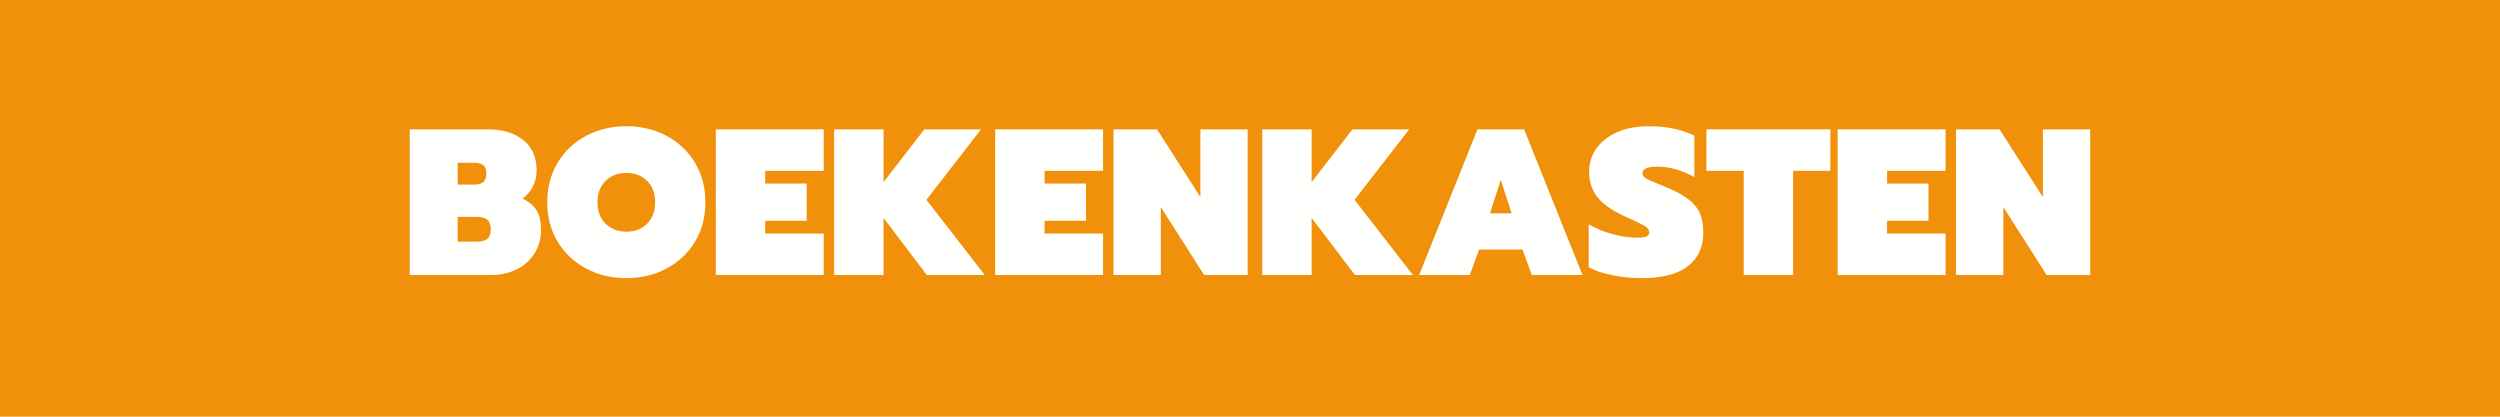 <svg version="1.0" preserveAspectRatio="xMidYMid meet" height="200" viewBox="0 0 900 150" zoomAndPan="magnify" width="1200" xmlns:xlink="http://www.w3.org/1999/xlink" xmlns="http://www.w3.org/2000/svg"><defs><g></g></defs><rect fill-opacity="1" height="180" y="-15" fill="#ffffff" width="1080" x="-90"></rect><rect fill-opacity="1" height="180" y="-15" fill="#f1910b" width="1080" x="-90"></rect><g fill-opacity="1" fill="#fffffe"><g transform="translate(144.889, 99)"><g><path d="M 2.625 -52.422 L 30.828 -52.422 C 36.078 -52.422 40.301 -51.133 43.5 -48.562 C 46.695 -45.988 48.297 -42.352 48.297 -37.656 C 48.297 -35.656 47.859 -33.754 46.984 -31.953 C 46.109 -30.148 44.848 -28.676 43.203 -27.531 C 45.598 -26.375 47.305 -24.922 48.328 -23.172 C 49.359 -21.422 49.875 -19.145 49.875 -16.344 C 49.875 -13.051 49.07 -10.164 47.469 -7.688 C 45.875 -5.207 43.723 -3.305 41.016 -1.984 C 38.316 -0.66 35.32 0 32.031 0 L 2.625 0 Z M 25.719 -32.547 C 27.27 -32.547 28.406 -32.859 29.125 -33.484 C 29.852 -34.109 30.219 -35.145 30.219 -36.594 C 30.219 -37.945 29.852 -38.922 29.125 -39.516 C 28.406 -40.117 27.27 -40.422 25.719 -40.422 L 19.875 -40.422 L 19.875 -32.547 Z M 26.703 -12 C 28.504 -12 29.801 -12.348 30.594 -13.047 C 31.395 -13.742 31.797 -14.867 31.797 -16.422 C 31.797 -17.973 31.395 -19.109 30.594 -19.828 C 29.801 -20.555 28.504 -20.922 26.703 -20.922 L 19.875 -20.922 L 19.875 -12 Z M 26.703 -12"></path></g></g></g><g fill-opacity="1" fill="#fffffe"><g transform="translate(195.889, 99)"><g><path d="M 29.625 1.125 C 24.27 1.125 19.43 -0.023 15.109 -2.328 C 10.785 -4.629 7.375 -7.844 4.875 -11.969 C 2.375 -16.094 1.125 -20.828 1.125 -26.172 C 1.125 -31.523 2.375 -36.273 4.875 -40.422 C 7.375 -44.578 10.785 -47.801 15.109 -50.094 C 19.43 -52.395 24.27 -53.547 29.625 -53.547 C 34.926 -53.547 39.738 -52.395 44.062 -50.094 C 48.383 -47.801 51.797 -44.578 54.297 -40.422 C 56.797 -36.273 58.047 -31.523 58.047 -26.172 C 58.047 -20.828 56.797 -16.094 54.297 -11.969 C 51.797 -7.844 48.383 -4.629 44.062 -2.328 C 39.738 -0.023 34.926 1.125 29.625 1.125 Z M 29.625 -15.594 C 32.625 -15.594 35.098 -16.539 37.047 -18.438 C 38.992 -20.344 39.969 -22.922 39.969 -26.172 C 39.969 -29.422 38.992 -31.992 37.047 -33.891 C 35.098 -35.797 32.625 -36.75 29.625 -36.75 C 26.57 -36.75 24.07 -35.797 22.125 -33.891 C 20.176 -31.992 19.203 -29.422 19.203 -26.172 C 19.203 -22.922 20.188 -20.344 22.156 -18.438 C 24.133 -16.539 26.625 -15.594 29.625 -15.594 Z M 29.625 -15.594"></path></g></g></g><g fill-opacity="1" fill="#fffffe"><g transform="translate(255.064, 99)"><g><path d="M 2.625 -52.422 L 41.469 -52.422 L 41.469 -37.5 L 20.406 -37.5 L 20.406 -32.922 L 35.328 -32.922 L 35.328 -19.5 L 20.406 -19.5 L 20.406 -14.922 L 41.469 -14.922 L 41.469 0 L 2.625 0 Z M 2.625 -52.422"></path></g></g></g><g fill-opacity="1" fill="#fffffe"><g transform="translate(297.664, 99)"><g><path d="M 2.625 -52.422 L 20.406 -52.422 L 20.406 -33.453 L 35.094 -52.422 L 55.5 -52.422 L 35.844 -27.078 L 56.844 0 L 36 0 L 20.406 -20.547 L 20.406 0 L 2.625 0 Z M 2.625 -52.422"></path></g></g></g><g fill-opacity="1" fill="#fffffe"><g transform="translate(355.639, 99)"><g><path d="M 2.625 -52.422 L 41.469 -52.422 L 41.469 -37.5 L 20.406 -37.5 L 20.406 -32.922 L 35.328 -32.922 L 35.328 -19.5 L 20.406 -19.5 L 20.406 -14.922 L 41.469 -14.922 L 41.469 0 L 2.625 0 Z M 2.625 -52.422"></path></g></g></g><g fill-opacity="1" fill="#fffffe"><g transform="translate(398.239, 99)"><g><path d="M 2.625 -52.422 L 18.297 -52.422 L 33.906 -28.047 L 33.906 -52.422 L 50.922 -52.422 L 50.922 0 L 35.25 0 L 19.656 -24.453 L 19.656 0 L 2.625 0 Z M 2.625 -52.422"></path></g></g></g><g fill-opacity="1" fill="#fffffe"><g transform="translate(451.789, 99)"><g><path d="M 2.625 -52.422 L 20.406 -52.422 L 20.406 -33.453 L 35.094 -52.422 L 55.5 -52.422 L 35.844 -27.078 L 56.844 0 L 36 0 L 20.406 -20.547 L 20.406 0 L 2.625 0 Z M 2.625 -52.422"></path></g></g></g><g fill-opacity="1" fill="#fffffe"><g transform="translate(509.764, 99)"><g><path d="M 22.125 -52.422 L 38.922 -52.422 L 59.922 0 L 41.703 0 L 38.328 -9.156 L 22.719 -9.156 L 19.344 0 L 1.125 0 Z M 34.422 -22.203 L 30.531 -34.281 L 26.625 -22.203 Z M 34.422 -22.203"></path></g></g></g><g fill-opacity="1" fill="#fffffe"><g transform="translate(570.813, 99)"><g><path d="M 20.094 1.125 C 16.645 1.125 13.172 0.773 9.672 0.078 C 6.172 -0.617 3.32 -1.57 1.125 -2.781 L 1.125 -18.219 C 3.926 -16.625 6.891 -15.426 10.016 -14.625 C 13.141 -13.82 16.023 -13.422 18.672 -13.422 C 20.172 -13.422 21.242 -13.57 21.891 -13.875 C 22.547 -14.176 22.875 -14.648 22.875 -15.297 C 22.875 -16.203 22.375 -16.969 21.375 -17.594 C 20.375 -18.219 18.25 -19.254 15 -20.703 C 10.195 -22.797 6.707 -25.129 4.531 -27.703 C 2.363 -30.285 1.281 -33.426 1.281 -37.125 C 1.281 -40.32 2.164 -43.156 3.938 -45.625 C 5.707 -48.102 8.207 -50.039 11.438 -51.438 C 14.664 -52.844 18.352 -53.547 22.5 -53.547 C 25.895 -53.547 28.914 -53.27 31.562 -52.719 C 34.219 -52.176 36.75 -51.328 39.156 -50.172 L 39.156 -35.25 C 34.656 -37.75 30.203 -39 25.797 -39 C 22.242 -39 20.469 -38.223 20.469 -36.672 C 20.469 -35.922 20.879 -35.297 21.703 -34.797 C 22.535 -34.297 24.023 -33.625 26.172 -32.781 L 28.953 -31.656 C 32.504 -30.156 35.227 -28.664 37.125 -27.188 C 39.02 -25.707 40.367 -24.031 41.172 -22.156 C 41.973 -20.281 42.375 -17.922 42.375 -15.078 C 42.375 -10.023 40.523 -6.062 36.828 -3.188 C 33.129 -0.312 27.551 1.125 20.094 1.125 Z M 20.094 1.125"></path></g></g></g><g fill-opacity="1" fill="#fffffe"><g transform="translate(614.313, 99)"><g><path d="M 13.422 -37.5 L 0 -37.5 L 0 -52.422 L 44.625 -52.422 L 44.625 -37.5 L 31.203 -37.5 L 31.203 0 L 13.422 0 Z M 13.422 -37.5"></path></g></g></g><g fill-opacity="1" fill="#fffffe"><g transform="translate(658.938, 99)"><g><path d="M 2.625 -52.422 L 41.469 -52.422 L 41.469 -37.5 L 20.406 -37.5 L 20.406 -32.922 L 35.328 -32.922 L 35.328 -19.5 L 20.406 -19.5 L 20.406 -14.922 L 41.469 -14.922 L 41.469 0 L 2.625 0 Z M 2.625 -52.422"></path></g></g></g><g fill-opacity="1" fill="#fffffe"><g transform="translate(701.538, 99)"><g><path d="M 2.625 -52.422 L 18.297 -52.422 L 33.906 -28.047 L 33.906 -52.422 L 50.922 -52.422 L 50.922 0 L 35.25 0 L 19.656 -24.453 L 19.656 0 L 2.625 0 Z M 2.625 -52.422"></path></g></g></g></svg>